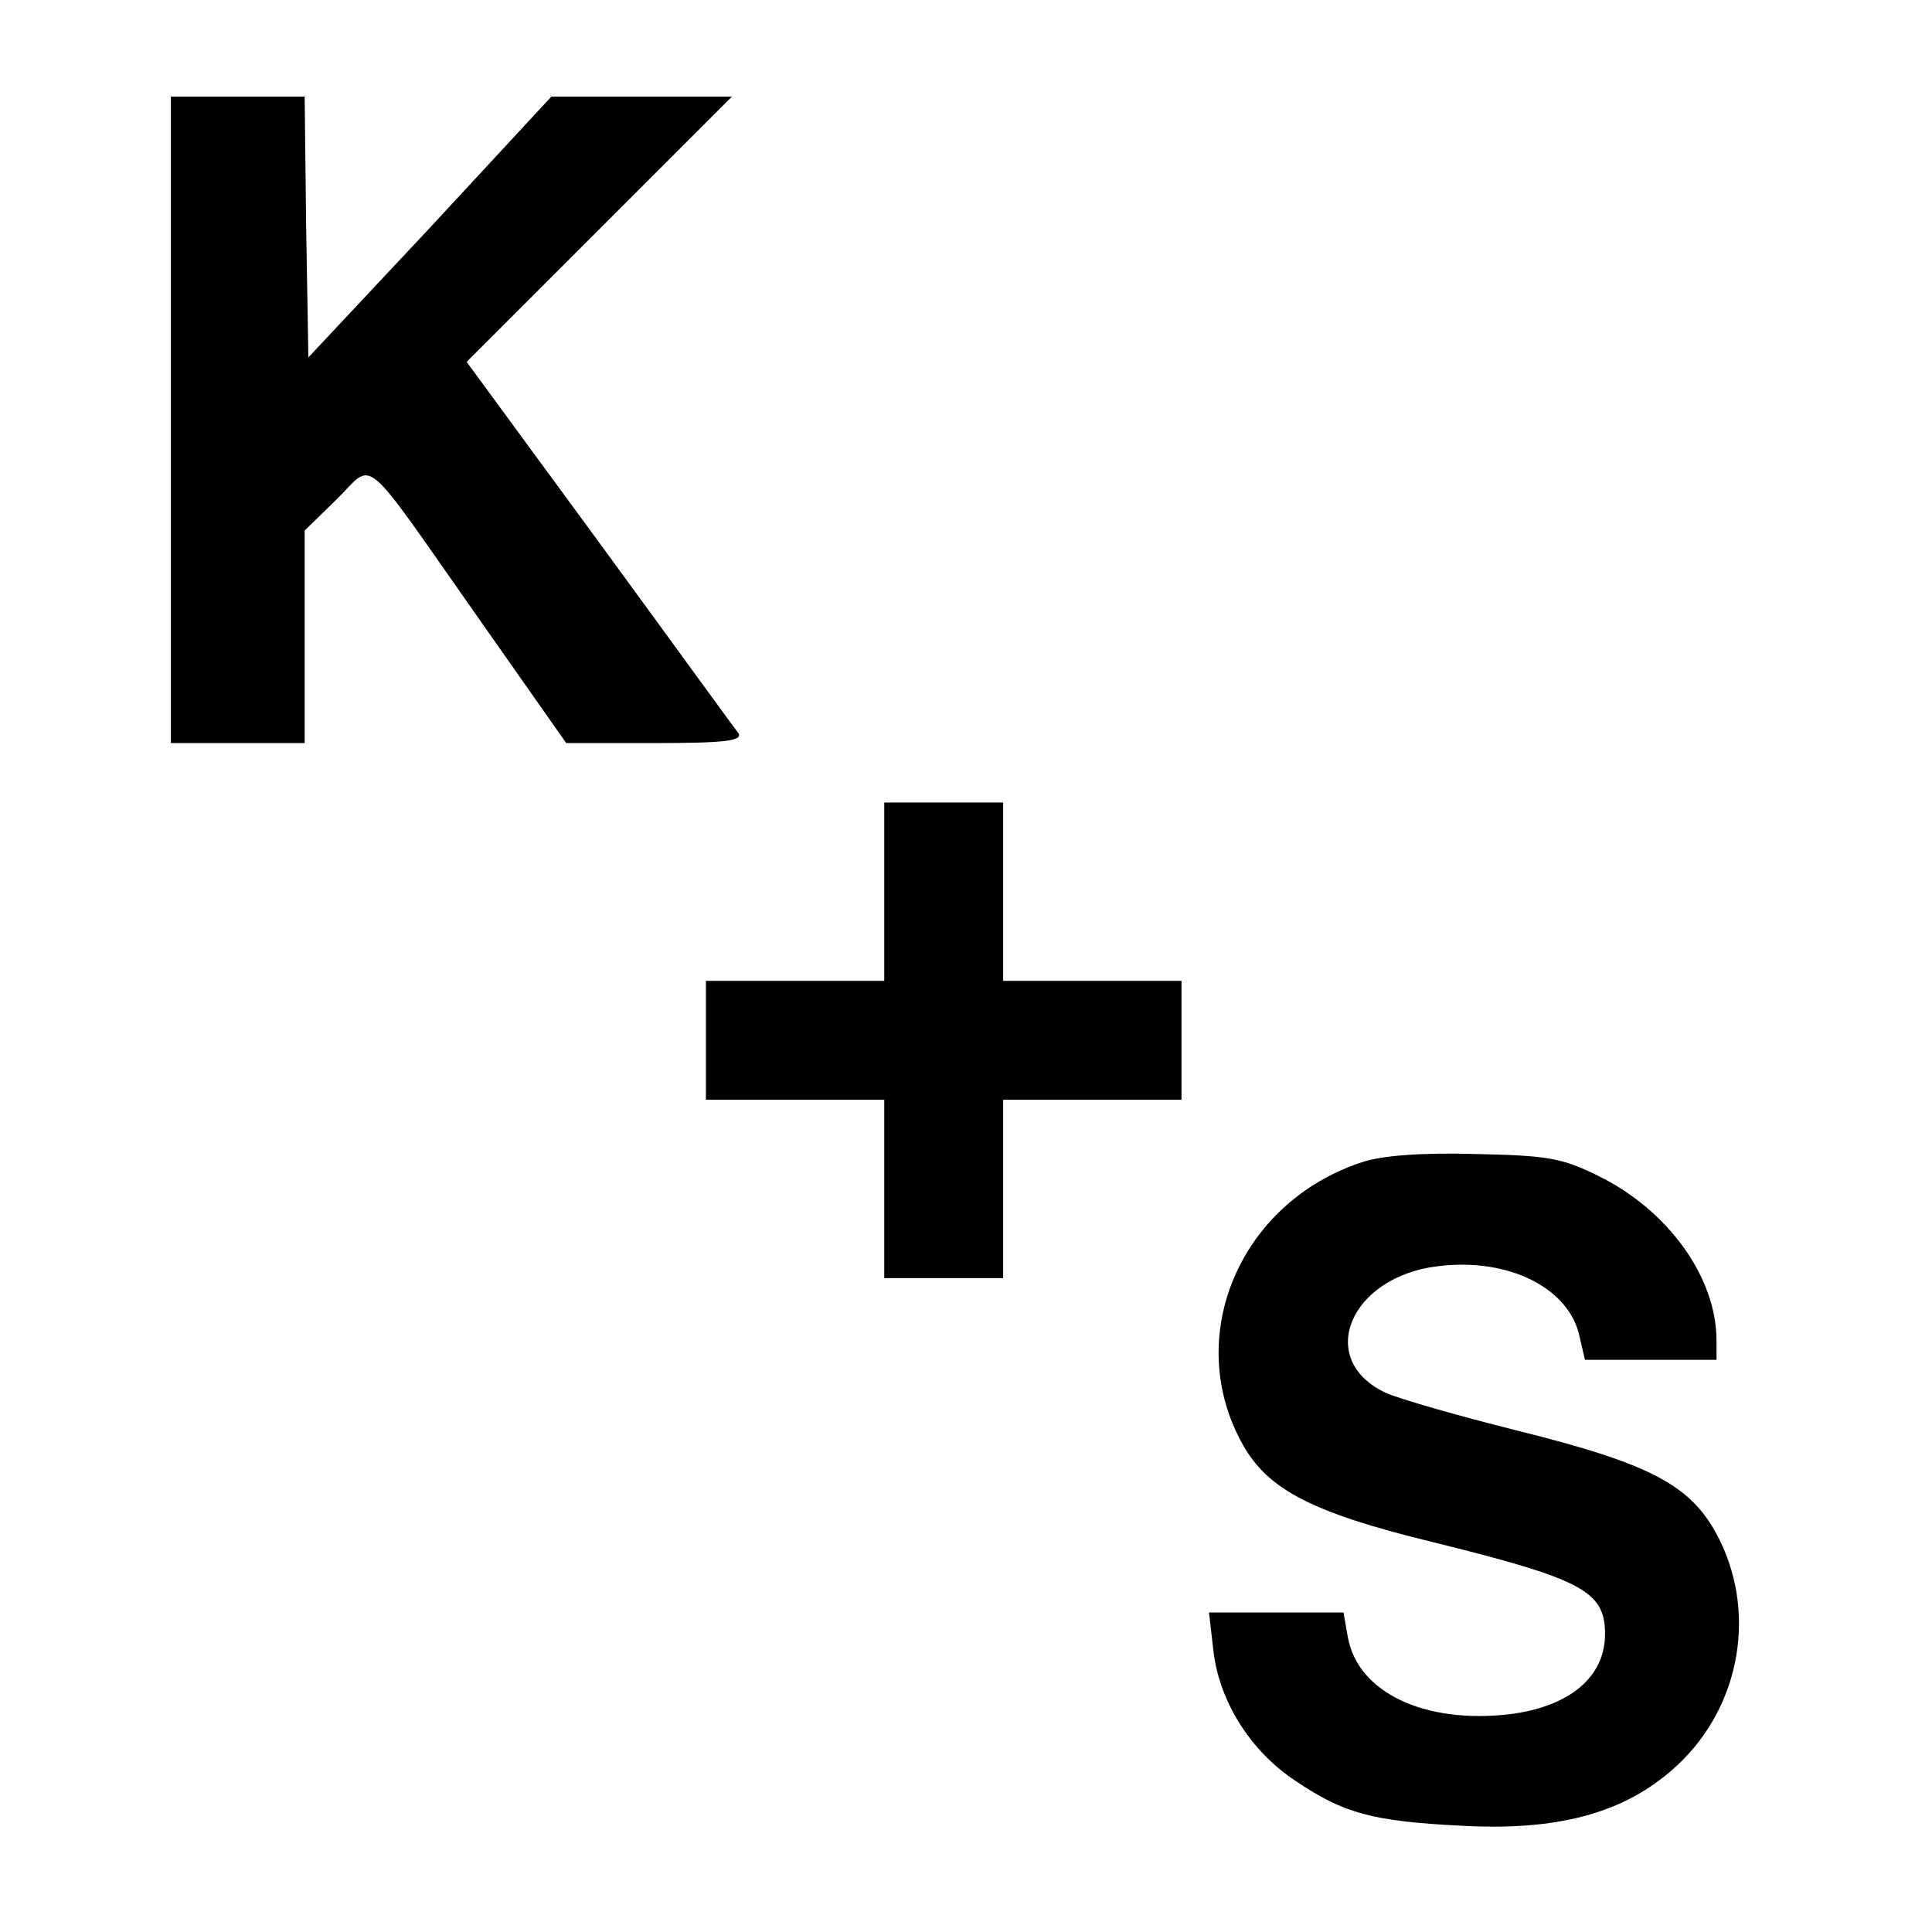 <svg version="1" xmlns="http://www.w3.org/2000/svg" width="346.667" height="346.667" viewBox="0 0 260 260"><path d="M23 56.5V100h18V71.4l4.3-4.2c5.2-5.1 3-6.9 19.1 16L76.2 100h12c9.3 0 11.7-.3 11.2-1.3-.5-.6-8.9-12.2-18.7-25.6L62.8 48.7l17.8-17.8L98.5 13H74.2L57.9 30.6 41.5 48.1l-.3-17.5L41 13H23v43.5zM119 120v12H95v16h24v24h16v-24h24v-16h-24v-24h-16v12zM183.3 156.4c-16.5 5.4-24.2 23.6-16 38.1 3.4 6 9.4 9.1 25.4 13 20.2 5 23.3 6.6 23.3 12.4 0 5.8-4.8 9.8-12.9 10.8-11.4 1.3-20.3-2.9-21.7-10.3l-.6-3.4h-18.1l.6 5.2c.8 6.8 5 13.5 11.1 17.5 6.4 4.3 10.2 5.4 22.3 6 12.7.7 21.5-1.6 28.2-7.4 9-7.7 11.7-20.6 6.5-31.1-3.6-7.2-8.8-10.1-27.3-14.7-8-2-16-4.3-17.7-5.1-9.4-4.5-4.7-15.6 7.1-17 9.6-1.2 17.8 3 19.1 9.6l.7 3H231v-2.6c0-8.5-6.5-17.5-15.8-22.1-5-2.5-7-2.8-16.7-3-7.2-.2-12.5.2-15.2 1.1z"/></svg>